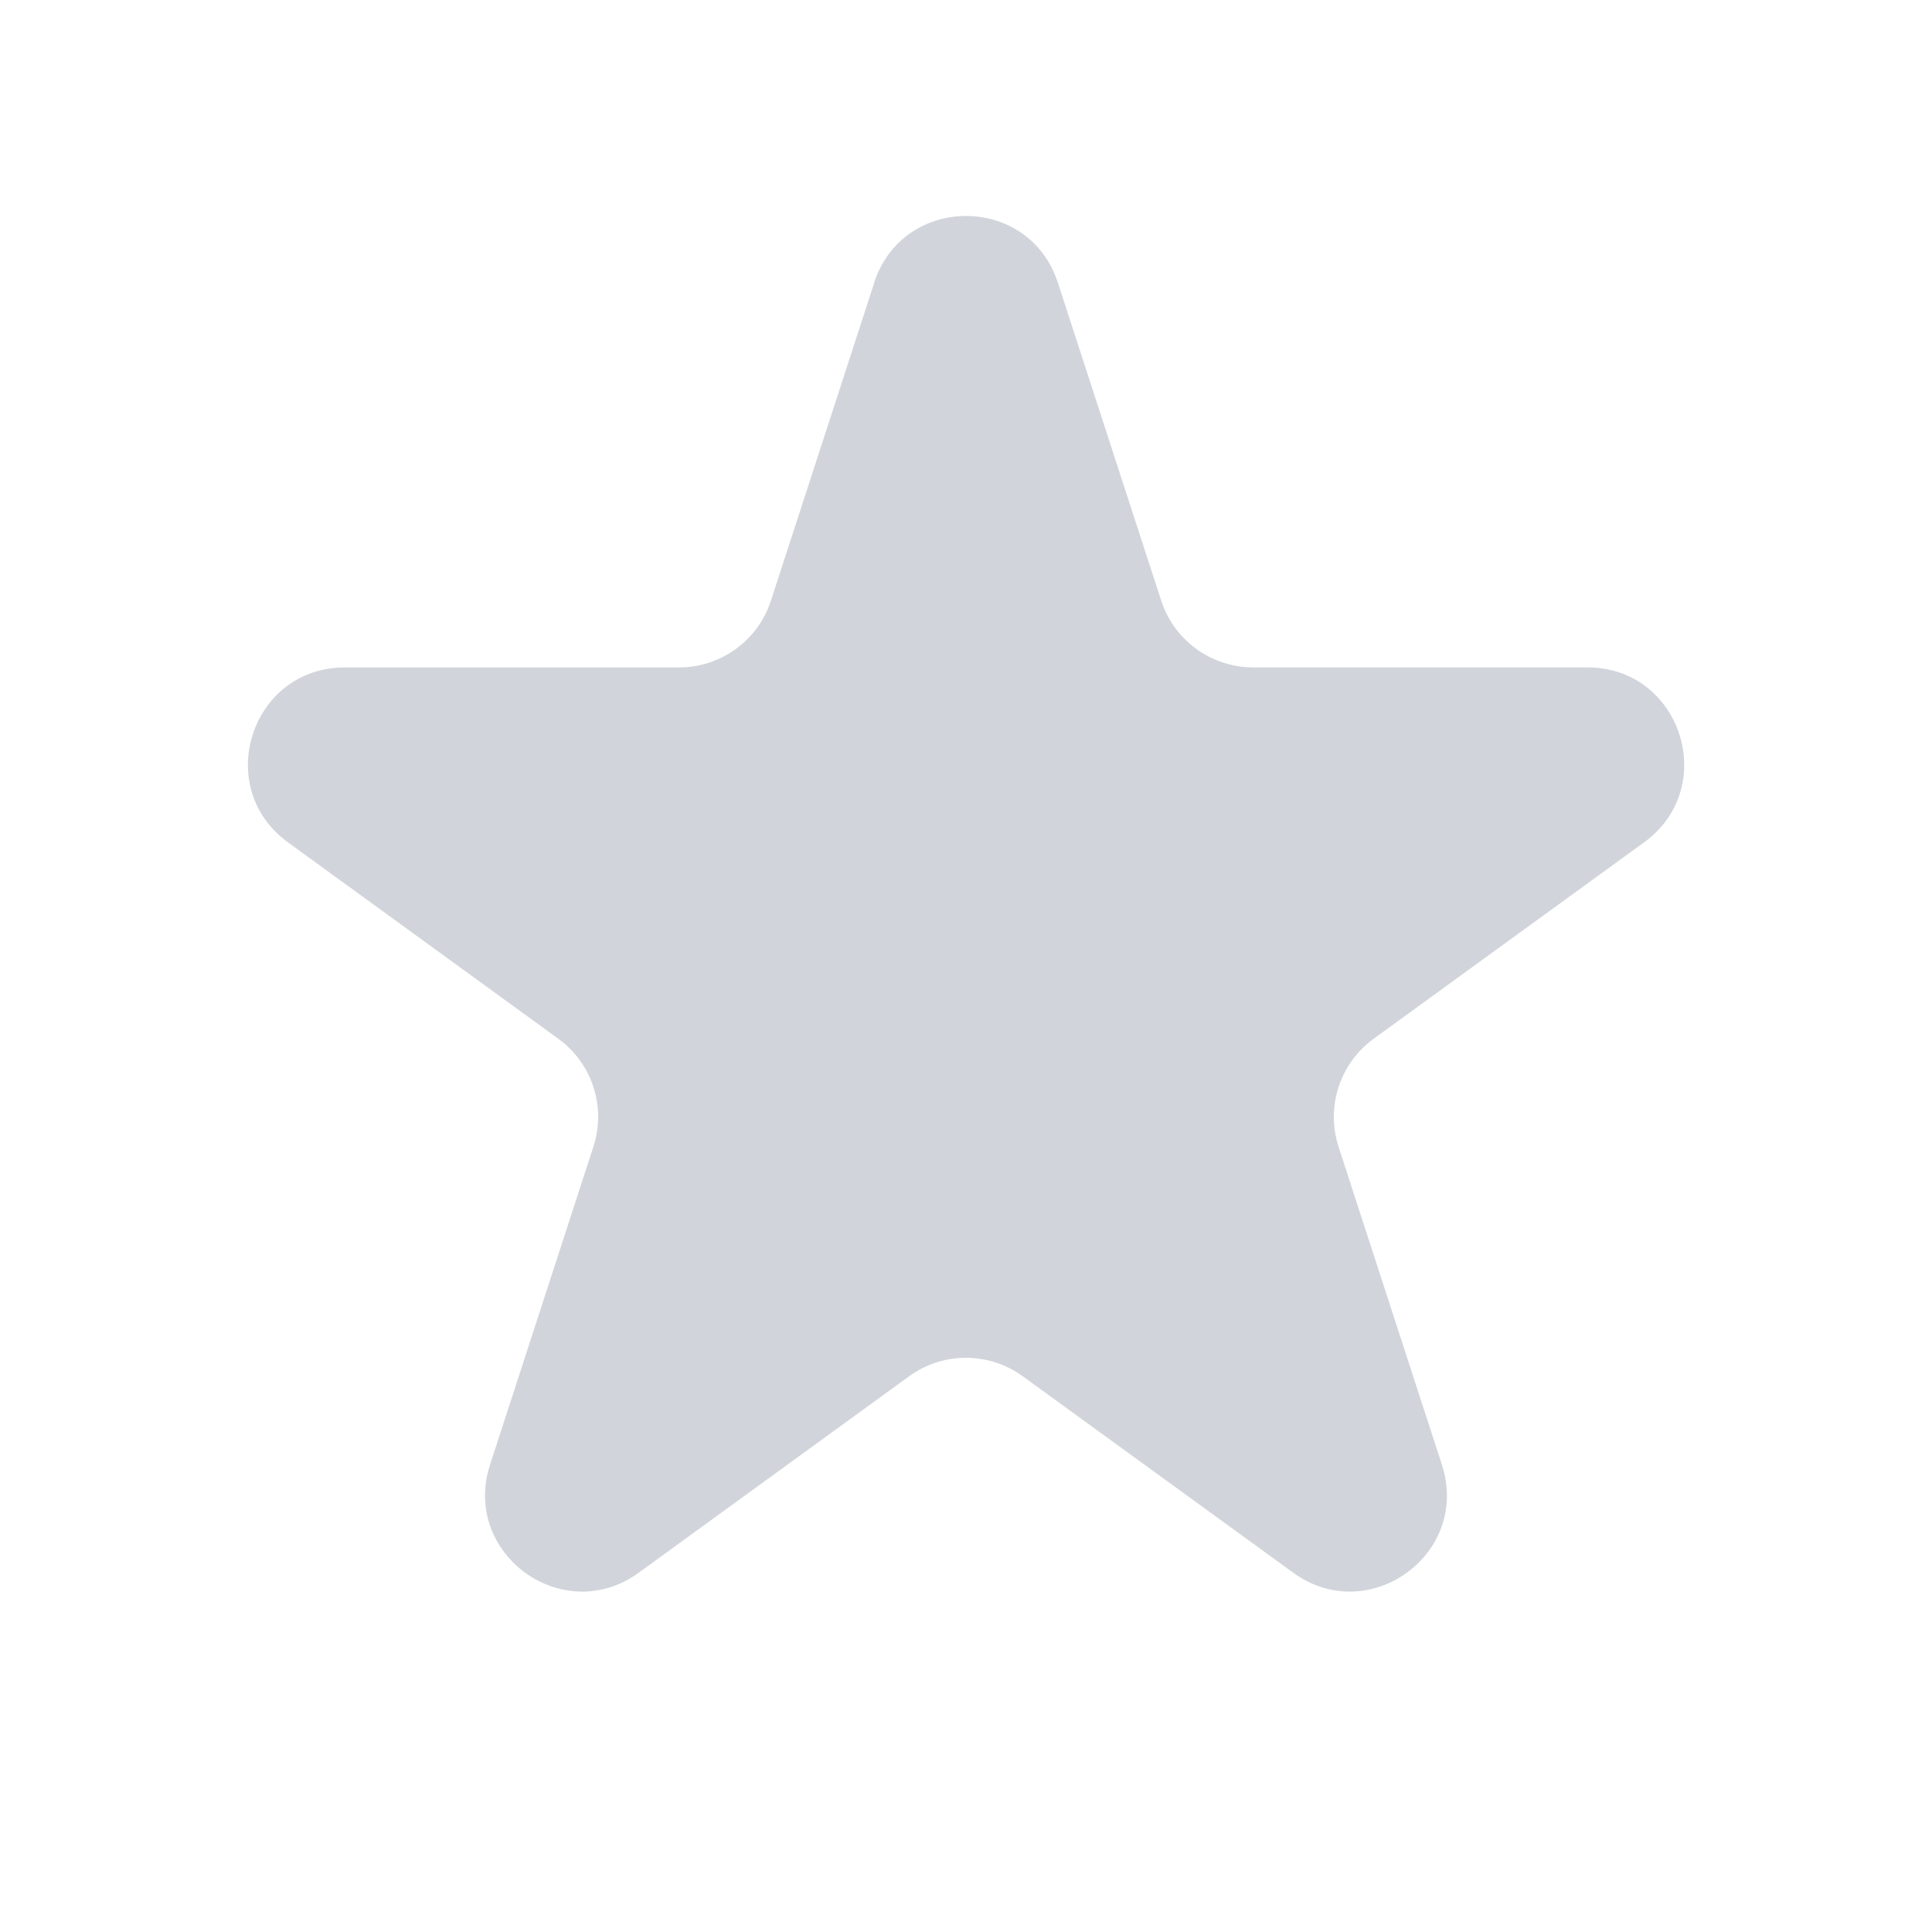 <svg width="30" height="30" viewBox="0 0 30 30" fill="none" xmlns="http://www.w3.org/2000/svg">
<path d="M13.573 4.39C14.024 3.008 15.978 3.008 16.427 4.39L18.032 9.328C18.13 9.628 18.32 9.89 18.576 10.076C18.832 10.262 19.14 10.362 19.456 10.363H24.649C26.103 10.363 26.706 12.223 25.532 13.078L21.331 16.129C21.075 16.315 20.884 16.577 20.786 16.878C20.688 17.18 20.688 17.504 20.785 17.806L22.39 22.744C22.84 24.125 21.258 25.276 20.081 24.421L15.88 21.37C15.624 21.184 15.316 21.084 14.999 21.084C14.683 21.084 14.374 21.184 14.118 21.37L9.918 24.421C8.742 25.276 7.161 24.125 7.609 22.744L9.214 17.806C9.312 17.504 9.312 17.18 9.214 16.878C9.116 16.577 8.925 16.315 8.668 16.129L4.47 13.079C3.295 12.224 3.9 10.364 5.352 10.364H10.543C10.86 10.364 11.168 10.264 11.425 10.078C11.681 9.892 11.872 9.63 11.97 9.329L13.575 4.391L13.573 4.39Z" fill="#D1D5DB"/>
</svg>
